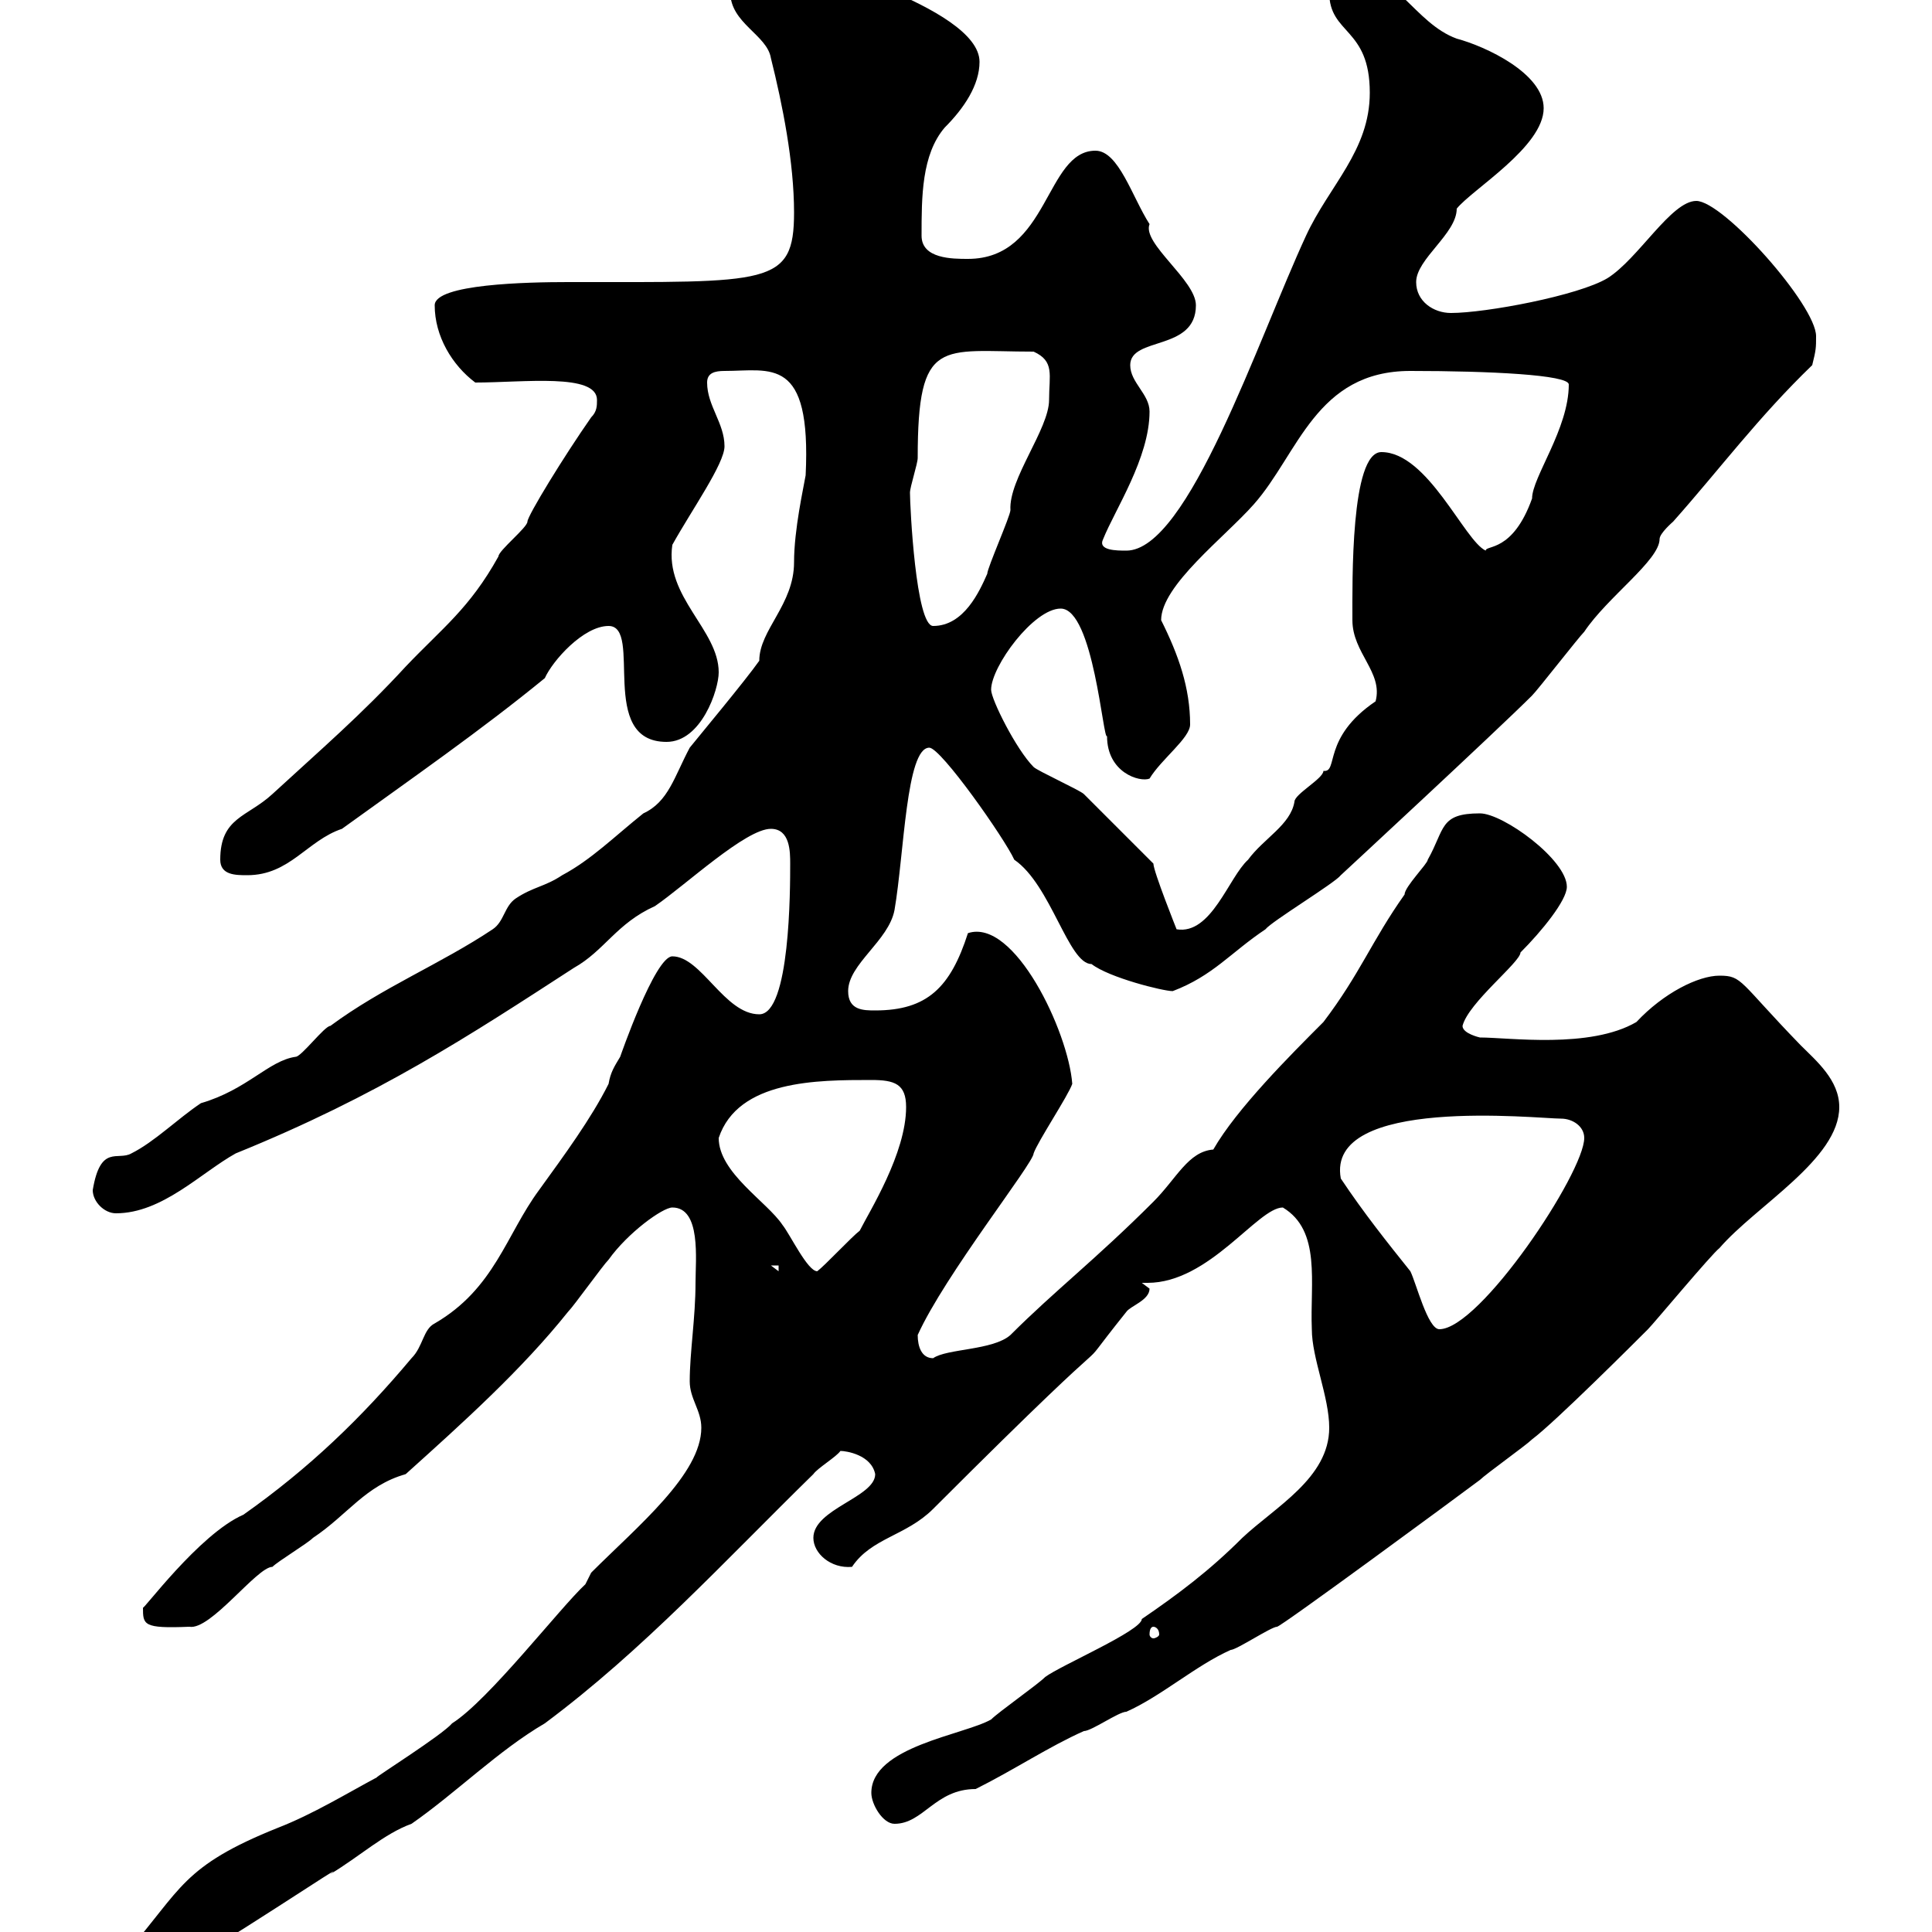 <svg xmlns="http://www.w3.org/2000/svg" xmlns:xlink="http://www.w3.org/1999/xlink" width="300" height="300"><path d="M19.80 303C19.80 306.30 22.20 306.90 25.80 306.60C33.60 302.70 55.20 288 51.30 291C55.80 288.30 59.70 284.70 63.90 283.20C70.80 278.40 77.40 271.80 84.60 267.60C99.90 256.20 112.50 242.40 126.30 228.90C126.90 228 129.90 226.20 130.50 225.30C131.40 225.30 135.30 225.90 135.90 228.90C135.90 232.50 126.30 234.30 126.30 238.80C126.30 241.20 129 243.60 132.30 243.30C135.30 238.80 140.70 238.50 144.90 234.30C179.40 199.80 164.10 217.20 174.90 203.70C175.50 202.80 178.50 201.90 178.50 200.10C178.50 200.10 177.30 199.20 177.30 199.20C177.30 199.20 177.60 199.20 178.20 199.20C187.80 199.20 195.30 187.50 199.20 187.50C205.20 191.10 203.40 199.20 203.70 206.40C203.70 210.90 206.40 216.90 206.40 221.70C206.40 229.50 198 234 192.90 238.80C187.80 243.90 183 247.50 177.30 251.40C177.30 253.20 164.70 258.60 162.30 260.40C161.10 261.60 155.10 265.80 153.90 267C149.70 269.40 135.30 271.20 135.30 278.40C135.30 280.20 137.10 283.20 138.90 283.20C143.40 283.20 145.20 277.80 151.50 277.80C157.50 274.80 162.90 271.20 168.30 268.80C169.50 268.80 173.70 265.80 174.90 265.80C180.30 263.40 185.70 258.60 191.10 256.20C192 256.20 197.40 252.60 198.30 252.60C198.90 252.60 226.20 232.50 229.80 229.80C230.70 228.90 237 224.40 237.90 223.50C241.50 220.80 254.10 208.20 255.90 206.40C256.80 205.50 265.80 194.70 267 193.80C272.70 187.20 285.60 180 285.60 171.90C285.60 167.70 282 164.70 279.60 162.30C270 152.40 270.60 151.50 267 151.50C263.70 151.50 258.30 154.20 254.10 158.70C246.90 162.90 234.30 161.10 229.80 161.10C229.80 161.10 227.10 160.50 227.10 159.30C228 155.70 236.10 149.40 236.10 147.90C239.40 144.60 243.30 139.80 243.30 137.70C243.30 133.50 233.40 126.30 229.80 126.30C223.50 126.30 224.40 128.70 221.70 133.50C221.70 134.10 218.10 137.70 218.10 138.90C213 146.10 211.20 151.20 205.50 158.70C200.40 163.80 192 172.20 188.40 178.50C184.50 178.80 182.70 183 179.10 186.60C170.10 195.60 163.80 200.40 156.90 207.30C154.20 209.70 147 209.40 144.90 210.90C143.10 210.90 142.50 209.10 142.50 207.30C146.70 198 160.50 180.60 160.50 179.10C161.10 177.30 165.90 170.10 166.50 168.30C165.90 160.20 157.50 142.50 150.30 144.90C147.60 153.30 144 156.90 135.90 156.90C134.10 156.90 131.70 156.90 131.70 153.90C131.70 149.70 138 146.10 138.90 141.30C140.40 132.60 140.70 116.10 144.30 116.10C146.10 116.10 156 130.20 157.50 133.50C163.20 137.40 165.90 149.70 169.50 149.70C172.20 151.80 180.60 153.90 182.10 153.90C188.40 151.50 191.10 147.90 196.50 144.30C197.40 143.10 207.30 137.10 208.20 135.90C208.20 135.90 232.50 113.40 237.90 108C238.80 107.10 245.10 99 246 98.10C249.60 92.70 257.70 87 257.70 83.70C257.70 82.80 259.80 81 259.80 81C267 72.90 273 64.80 281.40 56.70C282 54.30 282 54 282 52.20C282 47.40 267.60 31.20 263.40 31.20C259.50 31.20 254.40 40.20 249.60 43.20C245.10 45.90 230.70 48.60 225.30 48.60C222.60 48.60 219.90 46.80 219.90 43.80C219.90 40.20 226.20 36.30 226.20 32.40C228.60 29.40 239.70 22.80 239.70 16.80C239.70 11.40 230.70 7.20 226.20 6C219.60 3.60 216.60-4.80 209.10-4.80C207.30-4.80 206.40-3 206.40-1.20C206.40 5.40 212.70 4.20 212.70 14.40C212.70 23.40 206.40 28.80 202.80 36.60C195.30 52.80 184.50 85.50 174.90 85.50C173.40 85.50 170.40 85.50 171.30 83.70C173.10 79.20 178.50 71.10 178.50 63.90C178.50 61.20 175.50 59.40 175.50 56.70C175.50 52.20 185.70 54.60 185.70 47.40C185.70 43.50 177.30 37.80 178.50 34.80C175.80 30.60 173.70 23.40 170.10 23.40C162.30 23.40 162.90 40.20 150.30 40.20C147.90 40.20 143.10 40.20 143.10 36.60C143.10 30.60 143.10 24 146.70 19.80C149.70 16.80 152.10 13.20 152.10 9.60C152.10 0.90 122.40-6.60 124.50-6.60C118.20-6.60 116.40-5.40 113.40-1.20C113.40 3.60 119.10 5.40 119.70 9C121.50 16.20 123.30 25.20 123.30 33C123.30 44.40 119.40 43.80 88.20 43.80C81.90 43.80 67.50 44.10 67.50 47.40C67.50 52.20 70.20 56.70 73.80 59.40C81.30 59.40 92.70 57.90 92.70 62.10C92.70 63 92.70 63.90 91.80 64.80C87.60 70.80 81.90 80.10 81.90 81C81.90 81.90 77.40 85.50 77.40 86.40C72.90 94.50 68.70 97.50 63 103.50C56.10 111 49.80 116.40 42.30 123.30C38.40 126.90 34.20 126.90 34.20 133.50C34.20 135.90 36.60 135.90 38.40 135.90C45 135.90 47.70 130.50 53.10 128.70C63.90 120.90 74.70 113.40 84.60 105.30C85.80 102.60 90.60 97.20 94.50 97.20C99.90 97.20 92.70 115.20 103.50 115.20C108.90 115.20 111.60 107.10 111.60 104.40C111.60 97.80 103.20 92.70 104.40 84.60C107.40 79.20 112.50 72 112.50 69.30C112.50 65.70 109.80 63 109.80 59.40C109.80 57.90 111 57.60 112.50 57.60C119.70 57.60 126 55.20 125.10 73.80C124.80 75.60 123.30 82.20 123.30 87.30C123.30 93.90 117.90 97.80 117.90 102.60C115.80 105.60 108.30 114.60 107.10 116.10C104.70 120.60 103.80 124.50 99.90 126.30C95.40 129.90 91.80 133.50 87.30 135.90C84.60 137.70 82.80 137.70 80.10 139.50C78.30 140.70 78.30 143.10 76.50 144.30C68.40 149.70 59.40 153.30 51.30 159.30C50.40 159.30 46.80 164.10 45.90 164.10C41.70 164.70 38.40 169.20 31.20 171.30C27.60 173.70 24 177.30 20.40 179.10C18.30 180.30 15.60 177.60 14.40 184.80C14.40 186.60 16.20 188.40 18 188.40C25.20 188.40 31.20 182.10 36.60 179.10C58.80 170.10 72.90 160.80 89.10 150.30C93.90 147.60 95.70 143.40 101.70 140.70C106.50 137.40 115.80 128.70 119.70 128.70C122.70 128.70 122.70 132.30 122.70 134.10C122.70 138 122.70 157.50 117.90 157.50C112.50 157.50 108.90 148.50 104.40 148.50C101.70 148.50 96.30 164.10 96.30 164.10C95.40 165.60 94.80 166.50 94.50 168.30C91.80 173.70 87.60 179.40 83.70 184.80C78.60 191.70 76.80 200.10 67.50 205.50C65.70 206.40 65.70 209.10 63.90 210.90C56.10 220.20 48 228 37.80 235.20C30.90 238.20 21.90 250.50 22.20 249.60C22.20 252.30 22.20 252.90 29.40 252.60C32.70 253.20 39.90 243.30 42.30 243.30C43.20 242.40 47.70 239.70 48.60 238.80C54 235.20 56.70 230.70 63 228.90C72 220.80 81 212.70 88.20 203.70C89.10 202.80 93.60 196.50 94.50 195.60C97.50 191.40 102.90 187.50 104.40 187.50C108.90 187.50 108 195.60 108 199.20C108 204.60 107.10 210 107.10 214.50C107.10 217.20 108.90 219 108.90 221.70C108.90 228.90 99 237 91.80 244.20L90.90 246C87 249.60 75.90 264 70.20 267.60C68.70 269.40 58.20 276 58.50 276C54 278.40 48.60 281.70 43.20 283.80C28.20 289.80 28.20 293.40 19.80 303ZM179.10 252.60C179.40 252.60 180 252.90 180 253.80C180 254.10 179.40 254.40 179.10 254.40C178.80 254.40 178.50 254.10 178.50 253.80C178.50 252.90 178.80 252.60 179.10 252.60ZM208.20 183C205.80 170.10 238.80 173.70 242.40 173.70C244.20 173.70 246 174.90 246 176.70C246 182.10 229.80 206.40 223.50 206.40C221.70 206.40 219.90 199.20 219 197.40C215.40 192.90 211.80 188.40 208.20 183ZM119.70 196.50L120.90 196.50L120.90 197.40ZM111.60 176.70C114.60 167.70 126.90 167.70 135.30 167.70C138.90 167.70 140.70 168.30 140.70 171.90C140.70 179.10 135 188.10 133.50 191.10C132.30 192 128.10 196.50 126.90 197.40C125.40 197.40 122.70 191.70 121.50 190.20C119.10 186.60 111.60 182.10 111.60 176.70ZM179.10 134.10C177.30 132.30 170.10 125.10 168.30 123.30C167.70 122.70 161.10 119.70 160.50 119.10C157.80 116.40 153.90 108.60 153.90 107.10C153.90 103.50 160.50 94.50 164.70 94.50C169.80 94.50 171.30 115.20 171.90 114.30C171.90 120 177 121.50 178.50 120.90C180.30 117.90 184.80 114.60 184.80 112.50C184.80 106.80 183 101.70 180.30 96.30C180.30 90.90 190.20 83.40 194.70 78.30C201.60 70.50 204.30 57.60 219 57.60C231.30 57.60 243.60 58.20 243.60 59.70C243.60 66.60 237.90 74.10 237.90 77.40C234.90 85.80 230.70 84.60 230.70 85.50C227.40 84 221.70 70.20 214.50 70.20C209.70 70.20 210 90.30 210 96.30C210 101.40 214.80 104.40 213.60 108.90C205.20 114.60 207.90 120 205.50 119.70C205.50 120.90 201 123.30 201 124.50C200.40 128.10 196.20 130.20 193.80 133.50C190.80 136.20 188.10 145.20 182.70 144.30C182.70 144.30 179.10 135.30 179.10 134.10ZM141.30 76.50C141.30 75.60 142.50 72 142.50 71.10C142.50 52.20 146.10 54.60 160.50 54.60C163.80 56.10 162.90 58.20 162.90 62.10C162.90 66.60 156.60 74.40 156.90 79.20C156.90 80.10 153.30 88.20 153.30 89.10C152.10 91.80 149.70 97.20 144.90 97.20C142.20 97.20 141.30 78.60 141.30 76.50Z"/></svg>